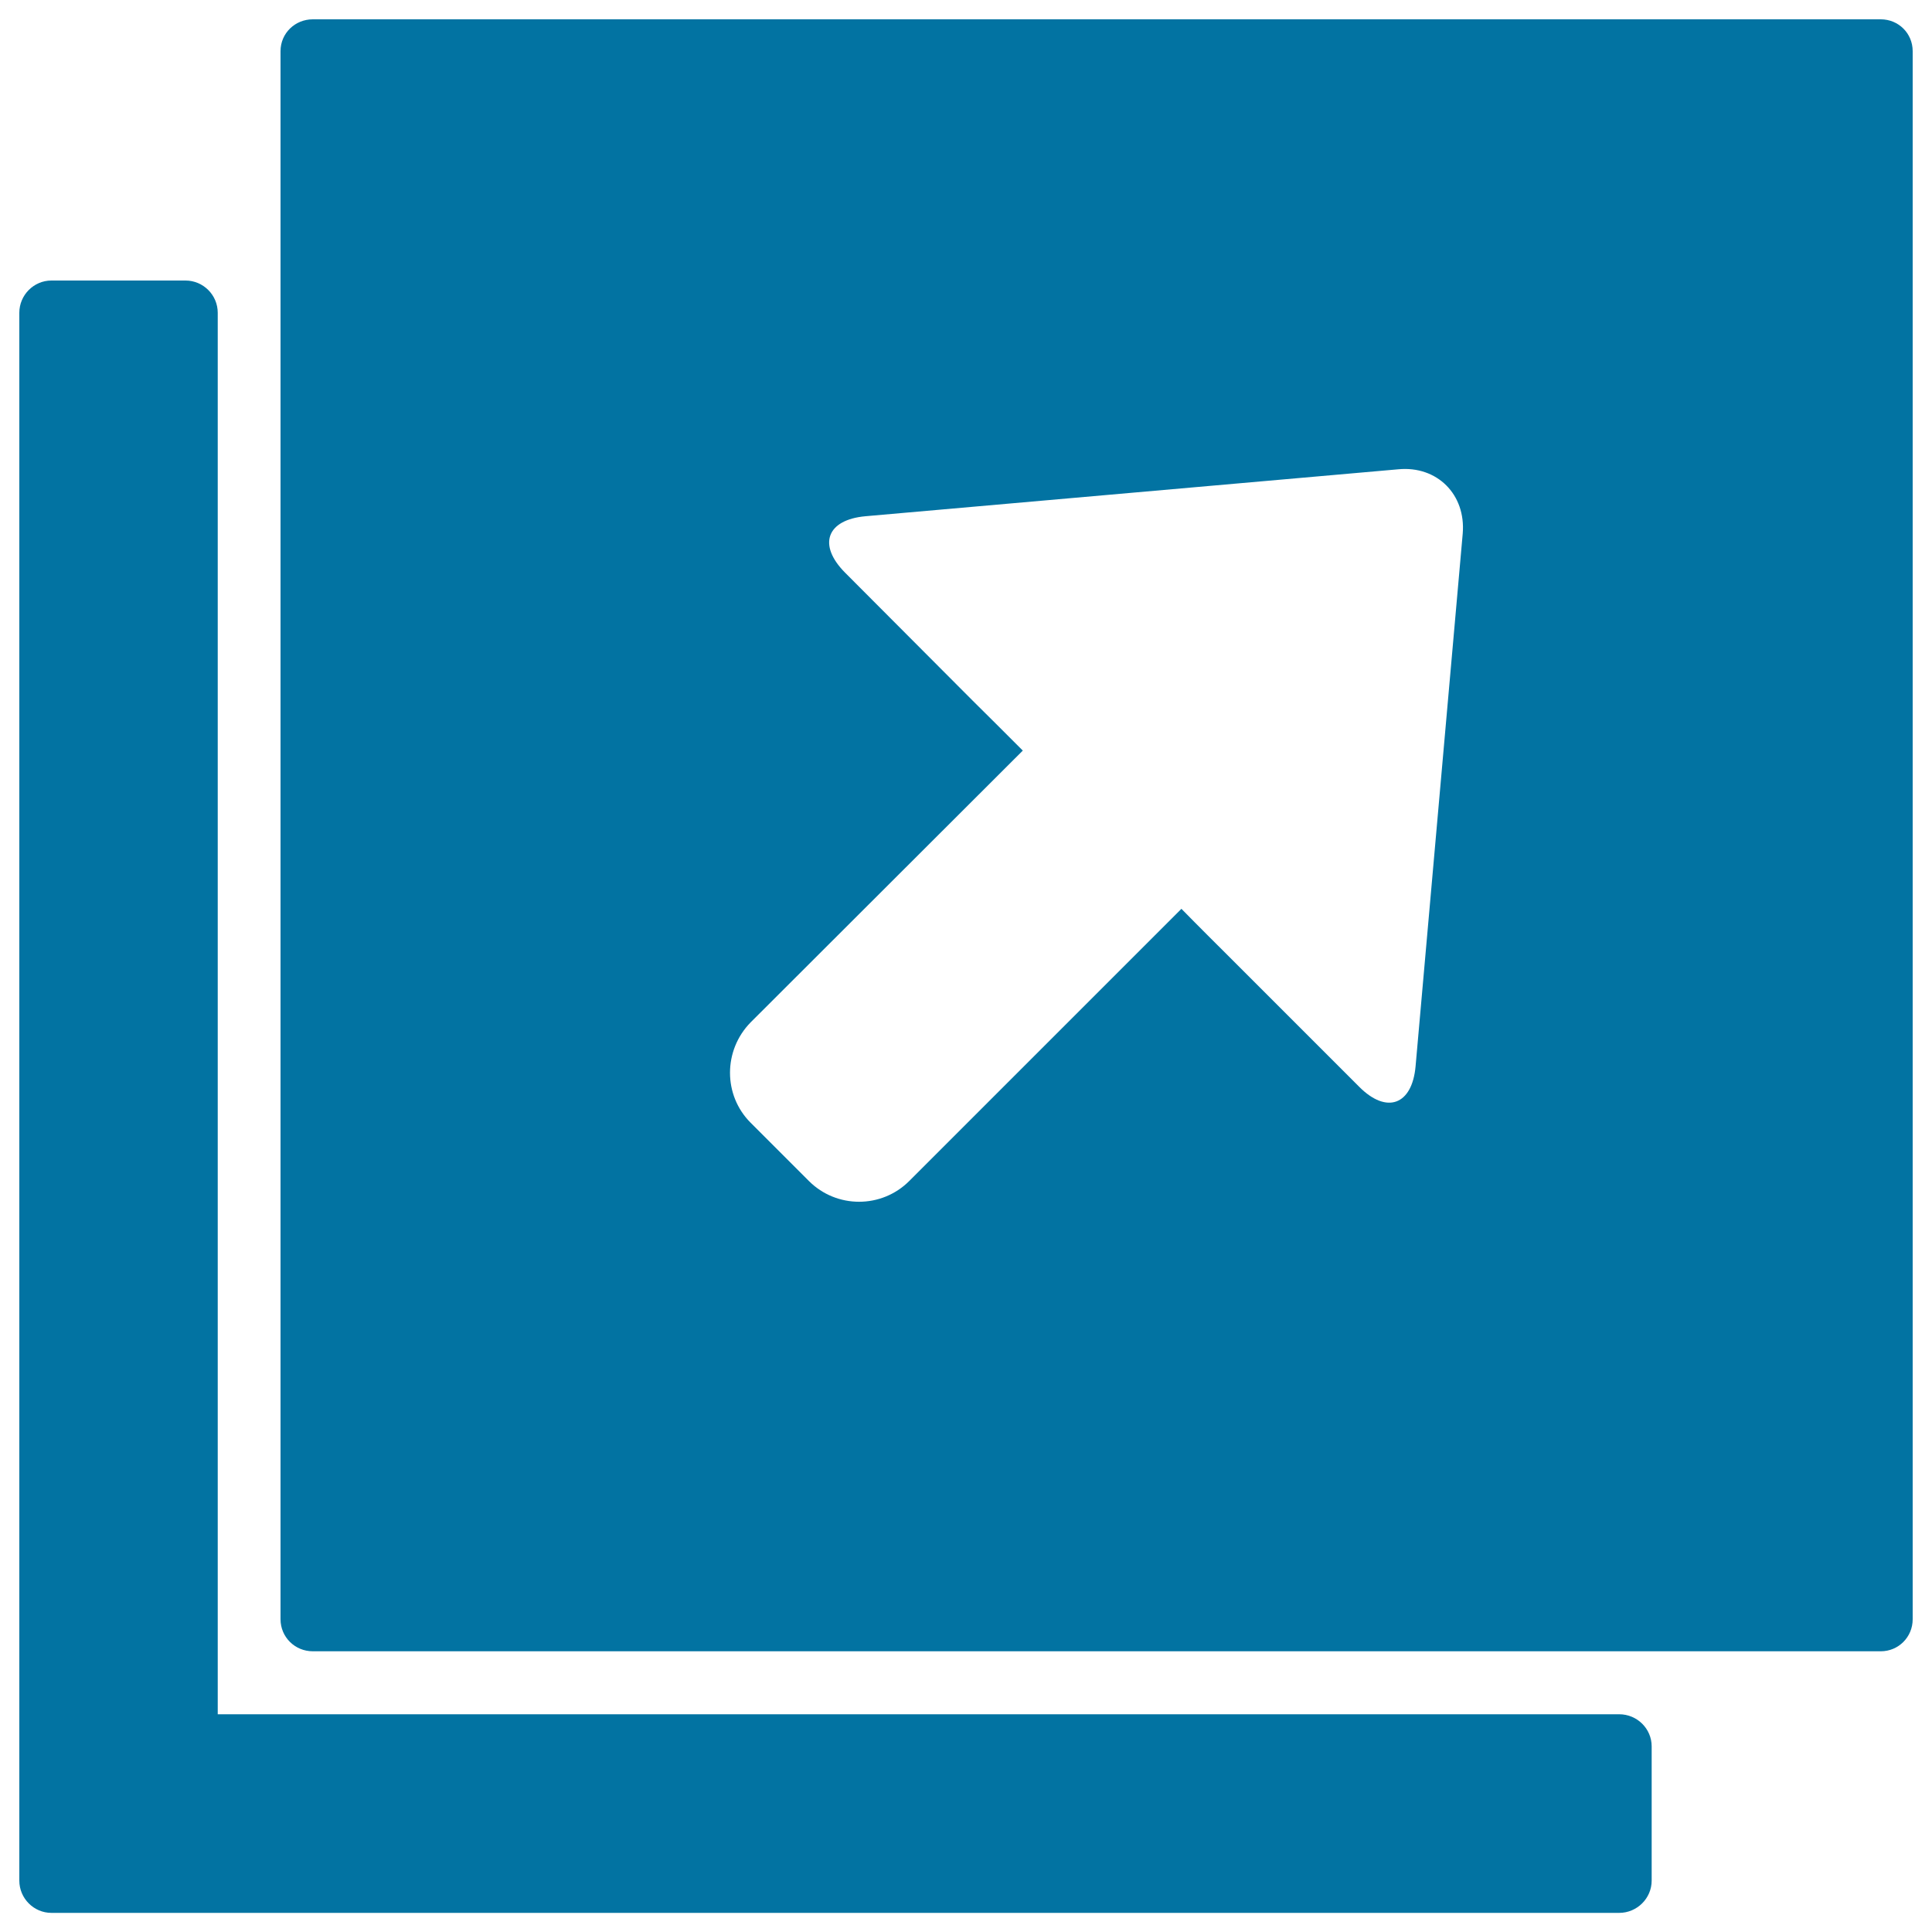 <svg xmlns="http://www.w3.org/2000/svg" viewBox="0 0 1000 1000" style="fill:#0273a2">
<title>Top Right Corner SVG icon</title>
<g><path d="M96,145.2H26.6c-9.1,0-16.6,7.5-16.6,16.7v811.5c0,9.2,7.5,16.7,16.6,16.7h811.5c9.2,0,16.8-7.5,16.8-16.7v-69.5c0-9.1-7.5-16.6-16.8-16.6H112.7V161.9C112.7,152.7,105.2,145.2,96,145.2z"/><path d="M145.2,26.5v811.6c0,9.3,7.5,16.6,16.7,16.6h811.6c9.1,0,16.5-7.3,16.5-16.6V26.5c0-9.3-7.4-16.5-16.5-16.5H161.9C152.7,10,145.2,17.2,145.2,26.5z M757.1,276.2l-24.4,275.7c-1.8,20.1-15,24.9-29.2,10.6l-66-66c-7.1-7.1-16.7-16.6-26-26.1L470.6,611.3c-14.3,14.3-37.6,14.3-51.9,0l-30.2-30.2c-14.2-14.2-14.2-37.4,0-51.9l140.9-140.7c-9.4-9.4-18.9-18.9-26.1-26l-65.9-66.1c-14.3-14.4-9.5-27.4,10.6-29.2l275.8-24.3C743.8,241,758.8,255.9,757.1,276.2z"/></g>
</svg>